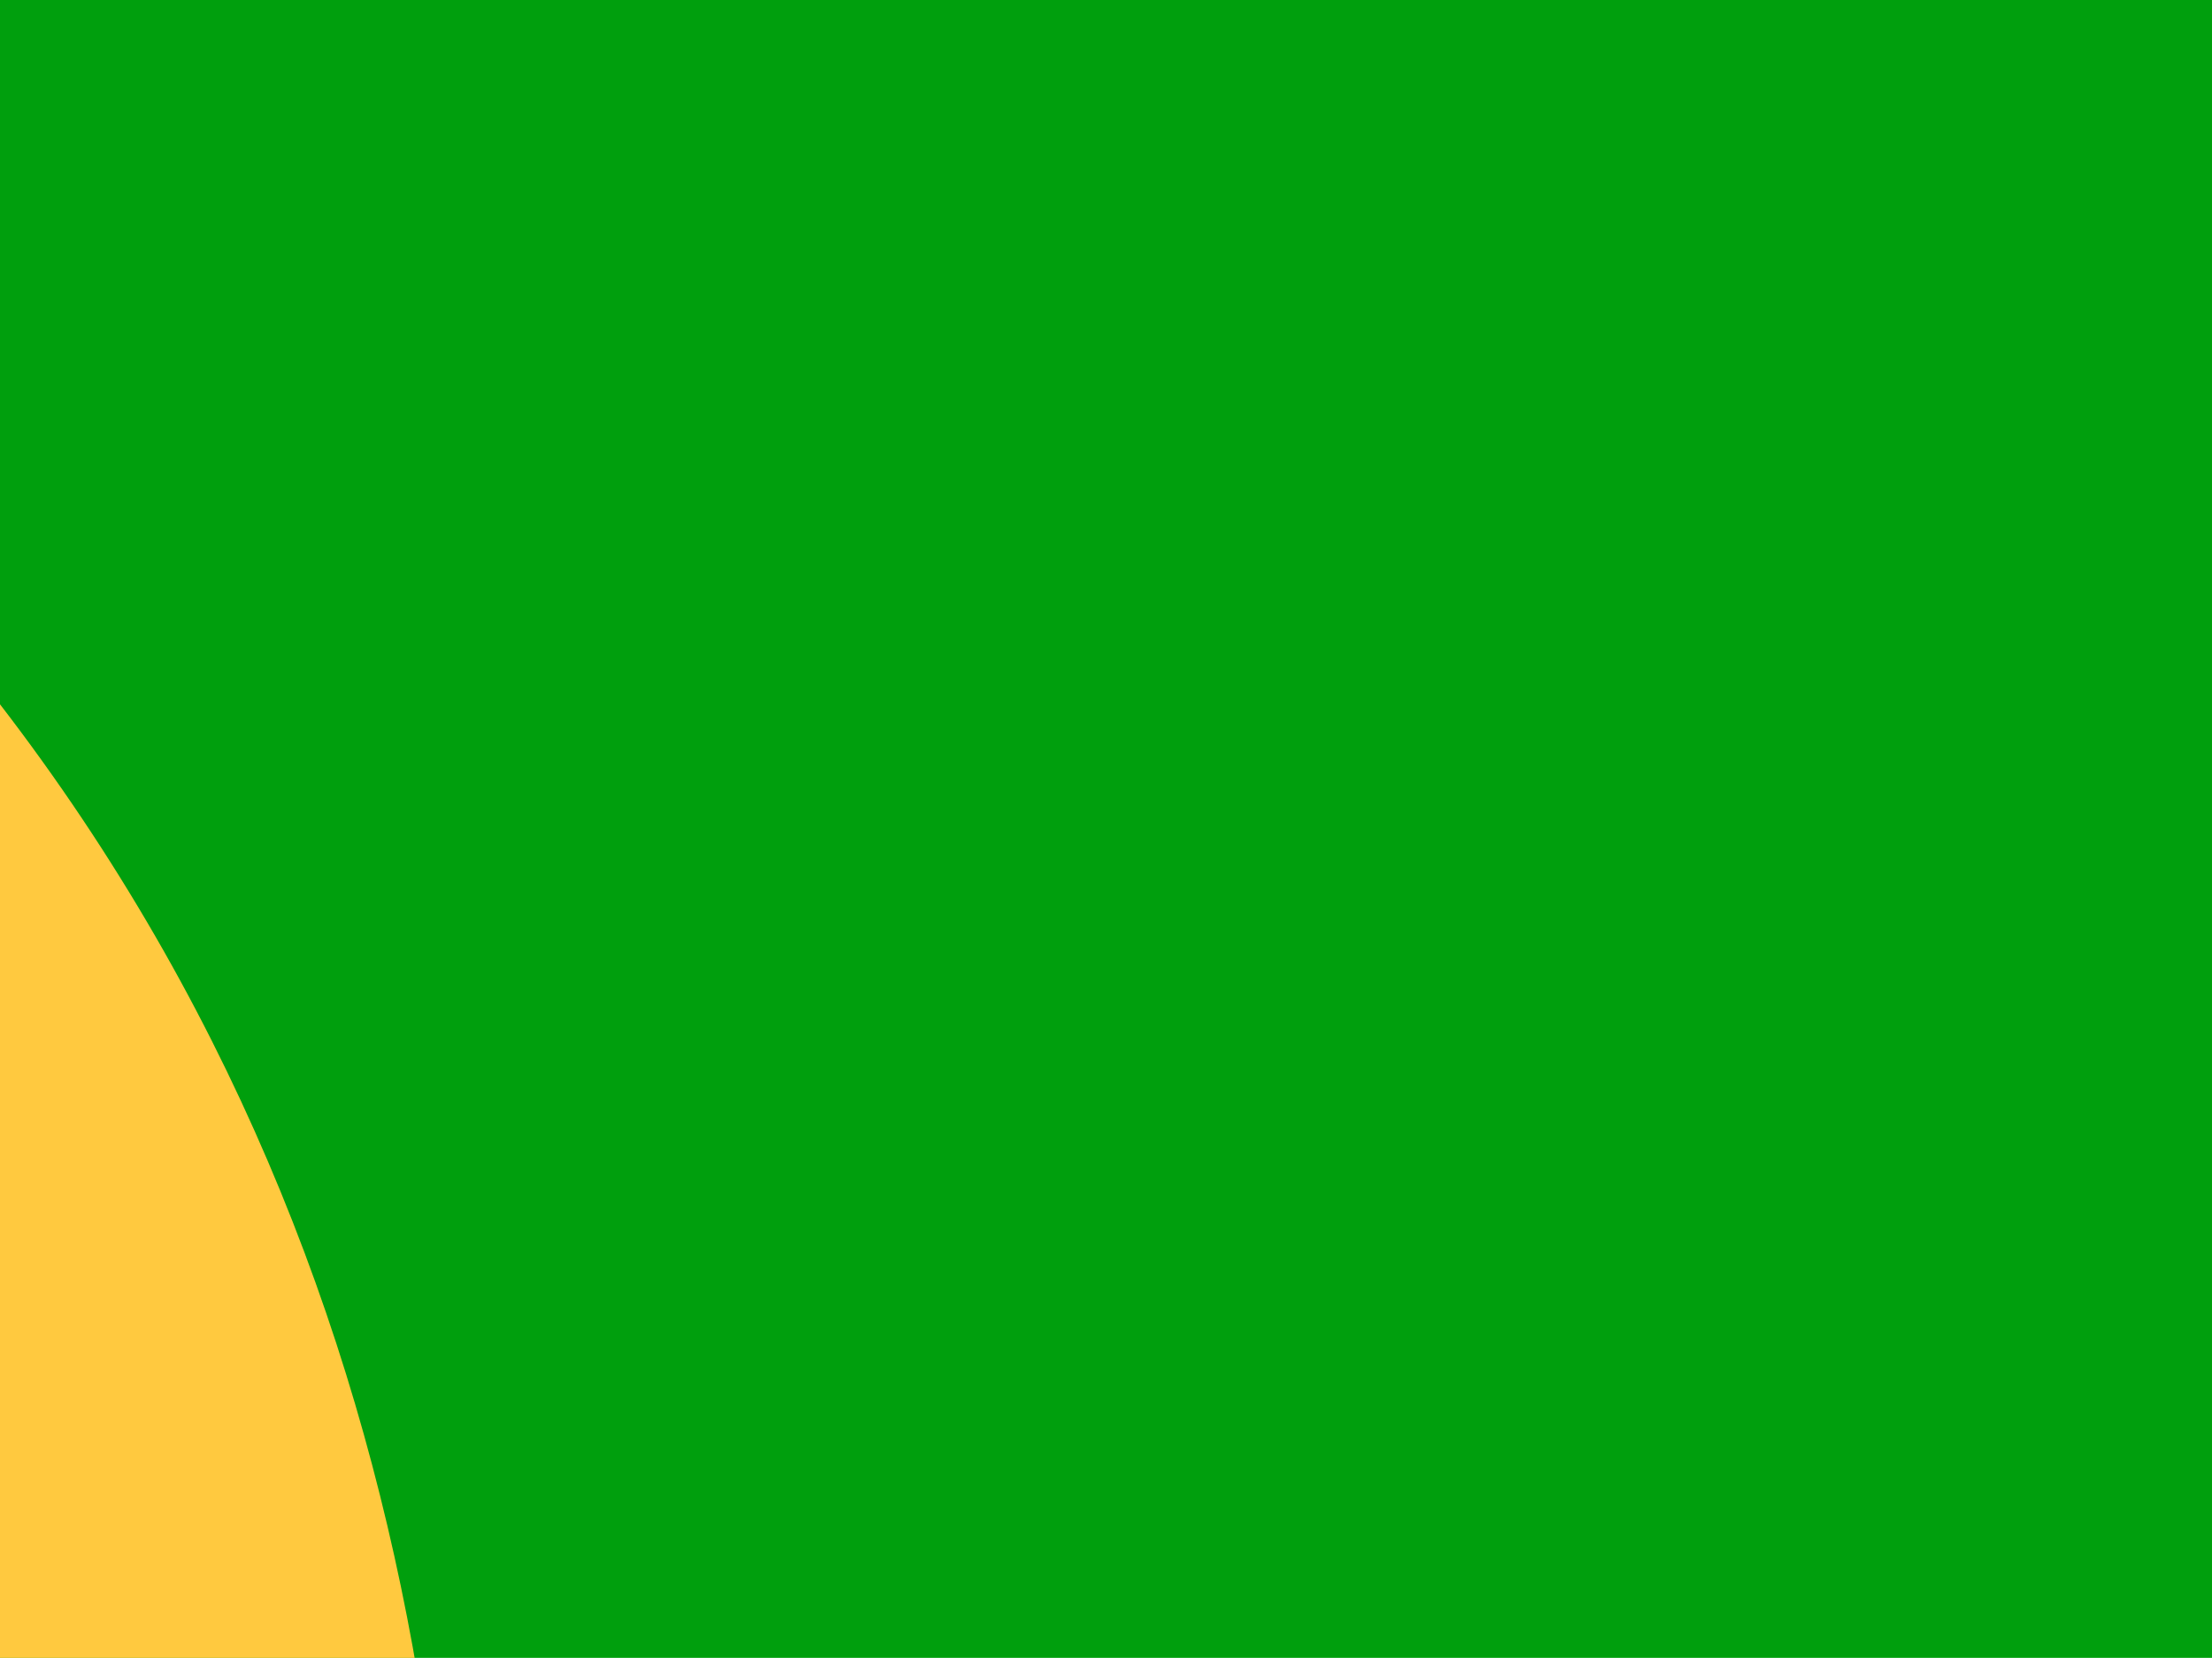 <?xml version="1.0"?><svg width="247.875" height="185.791" xmlns="http://www.w3.org/2000/svg">
 <title>Baseball field</title>
 <g>
  <title>Layer 1</title>
  <g id="svg_1"/>
  <g id="svg_2">
   <rect height="671.791" width="974.875" y="-240" x="-473" fill="#009f0d" id="svg_3"/>
   <path d="m-30.29,46.18c-148.476,-134.715 -351.86,-54.165 -351.86,-54.165l-3.371,331.189c-20.974,4.57 -35.581,22.758 -33.41,43.021c2.372,22.093 23.779,38.238 47.813,36.061c19.346,-1.754 34.48,-14.857 38.413,-31.422l358.671,-0.427c0,-0.004 84.039,-196.959 -56.257,-324.258zm-88.334,271.311c0,0 -11.724,1.75 -22.937,11.318c-10.851,9.264 -13.498,23.011 -13.498,23.011l-177.863,1.172c-3.854,-14.991 -16.672,-26.425 -32.561,-29.834l3.571,-167.005c0,0 18.733,-3.46 25.489,-11.679c6.761,-8.222 11.067,-21.493 11.067,-21.493l176.376,-0.188c0,0 -1.471,10.081 9.872,20.766c11.323,10.681 20.852,10.403 20.852,10.403l-0.37,163.53z" fill="#ffc93f" id="svg_4"/>
   <line y2="359.847" x2="499.256" y1="360.751" x1="-349.376" stroke-width="0.5" stroke="#ffffff" fill="none" id="svg_5"/>
   <line y2="338.705" x2="-372.384" y1="-238.119" x1="-372.596" stroke-width="0.5" stroke="#ffffff" fill="none" id="svg_6"/>
   <circle r="21.914" cy="243.373" cx="-248.238" fill="#ffc93f" id="svg_7"/>
   <rect height="14.362" width="15.622" y="111.395" x="-115.608" fill="#ffffff" id="svg_8"/>
   <rect height="14.362" width="15.622" y="345.506" x="-115.608" fill="#ffffff" id="svg_9"/>
   <rect height="14.362" width="15.622" y="110.672" x="-371.031" fill="#ffffff" id="svg_10"/>
   <polygon points="-358.088,357.569 -369.23,357.561 -369.131,347.412 -362.563,341.373 -351.516,351.527" fill="#ffffff" id="svg_11"/>
   <rect height="5.731" width="3.353" y="155.635" x="25.207" transform="matrix(2.781 2.557 -2.781 2.557 -15.144 -128.089)" stroke-width="0.476" stroke="#ffffff" fill="none" id="svg_12"/>
   <rect height="5.731" width="3.498" y="161.826" x="31.119" transform="matrix(2.781 2.557 -2.781 2.557 8.969 -136.834)" stroke-width="0.486" stroke="#ffffff" fill="none" id="svg_13"/>
   <rect height="6.375" width="5.158" y="160.866" x="24.761" transform="matrix(2.781 2.556 -2.781 2.557 0.749 -123.424)" stroke-width="0.622" stroke="#ffffff" fill="none" id="svg_14"/>
   <polyline points="-101.865,401.555 -101.865,377.423 -163.482,377.423 -162.995,400.774" stroke-width="0.5" stroke="#ffffff" fill="none" id="svg_15"/>
   <polyline points="-419.736,169.577 -393.488,169.577 -393.488,112.932 -418.887,113.376" stroke-width="0.5" stroke="#ffffff" fill="none" id="svg_16"/>
  </g>
 </g>
</svg>